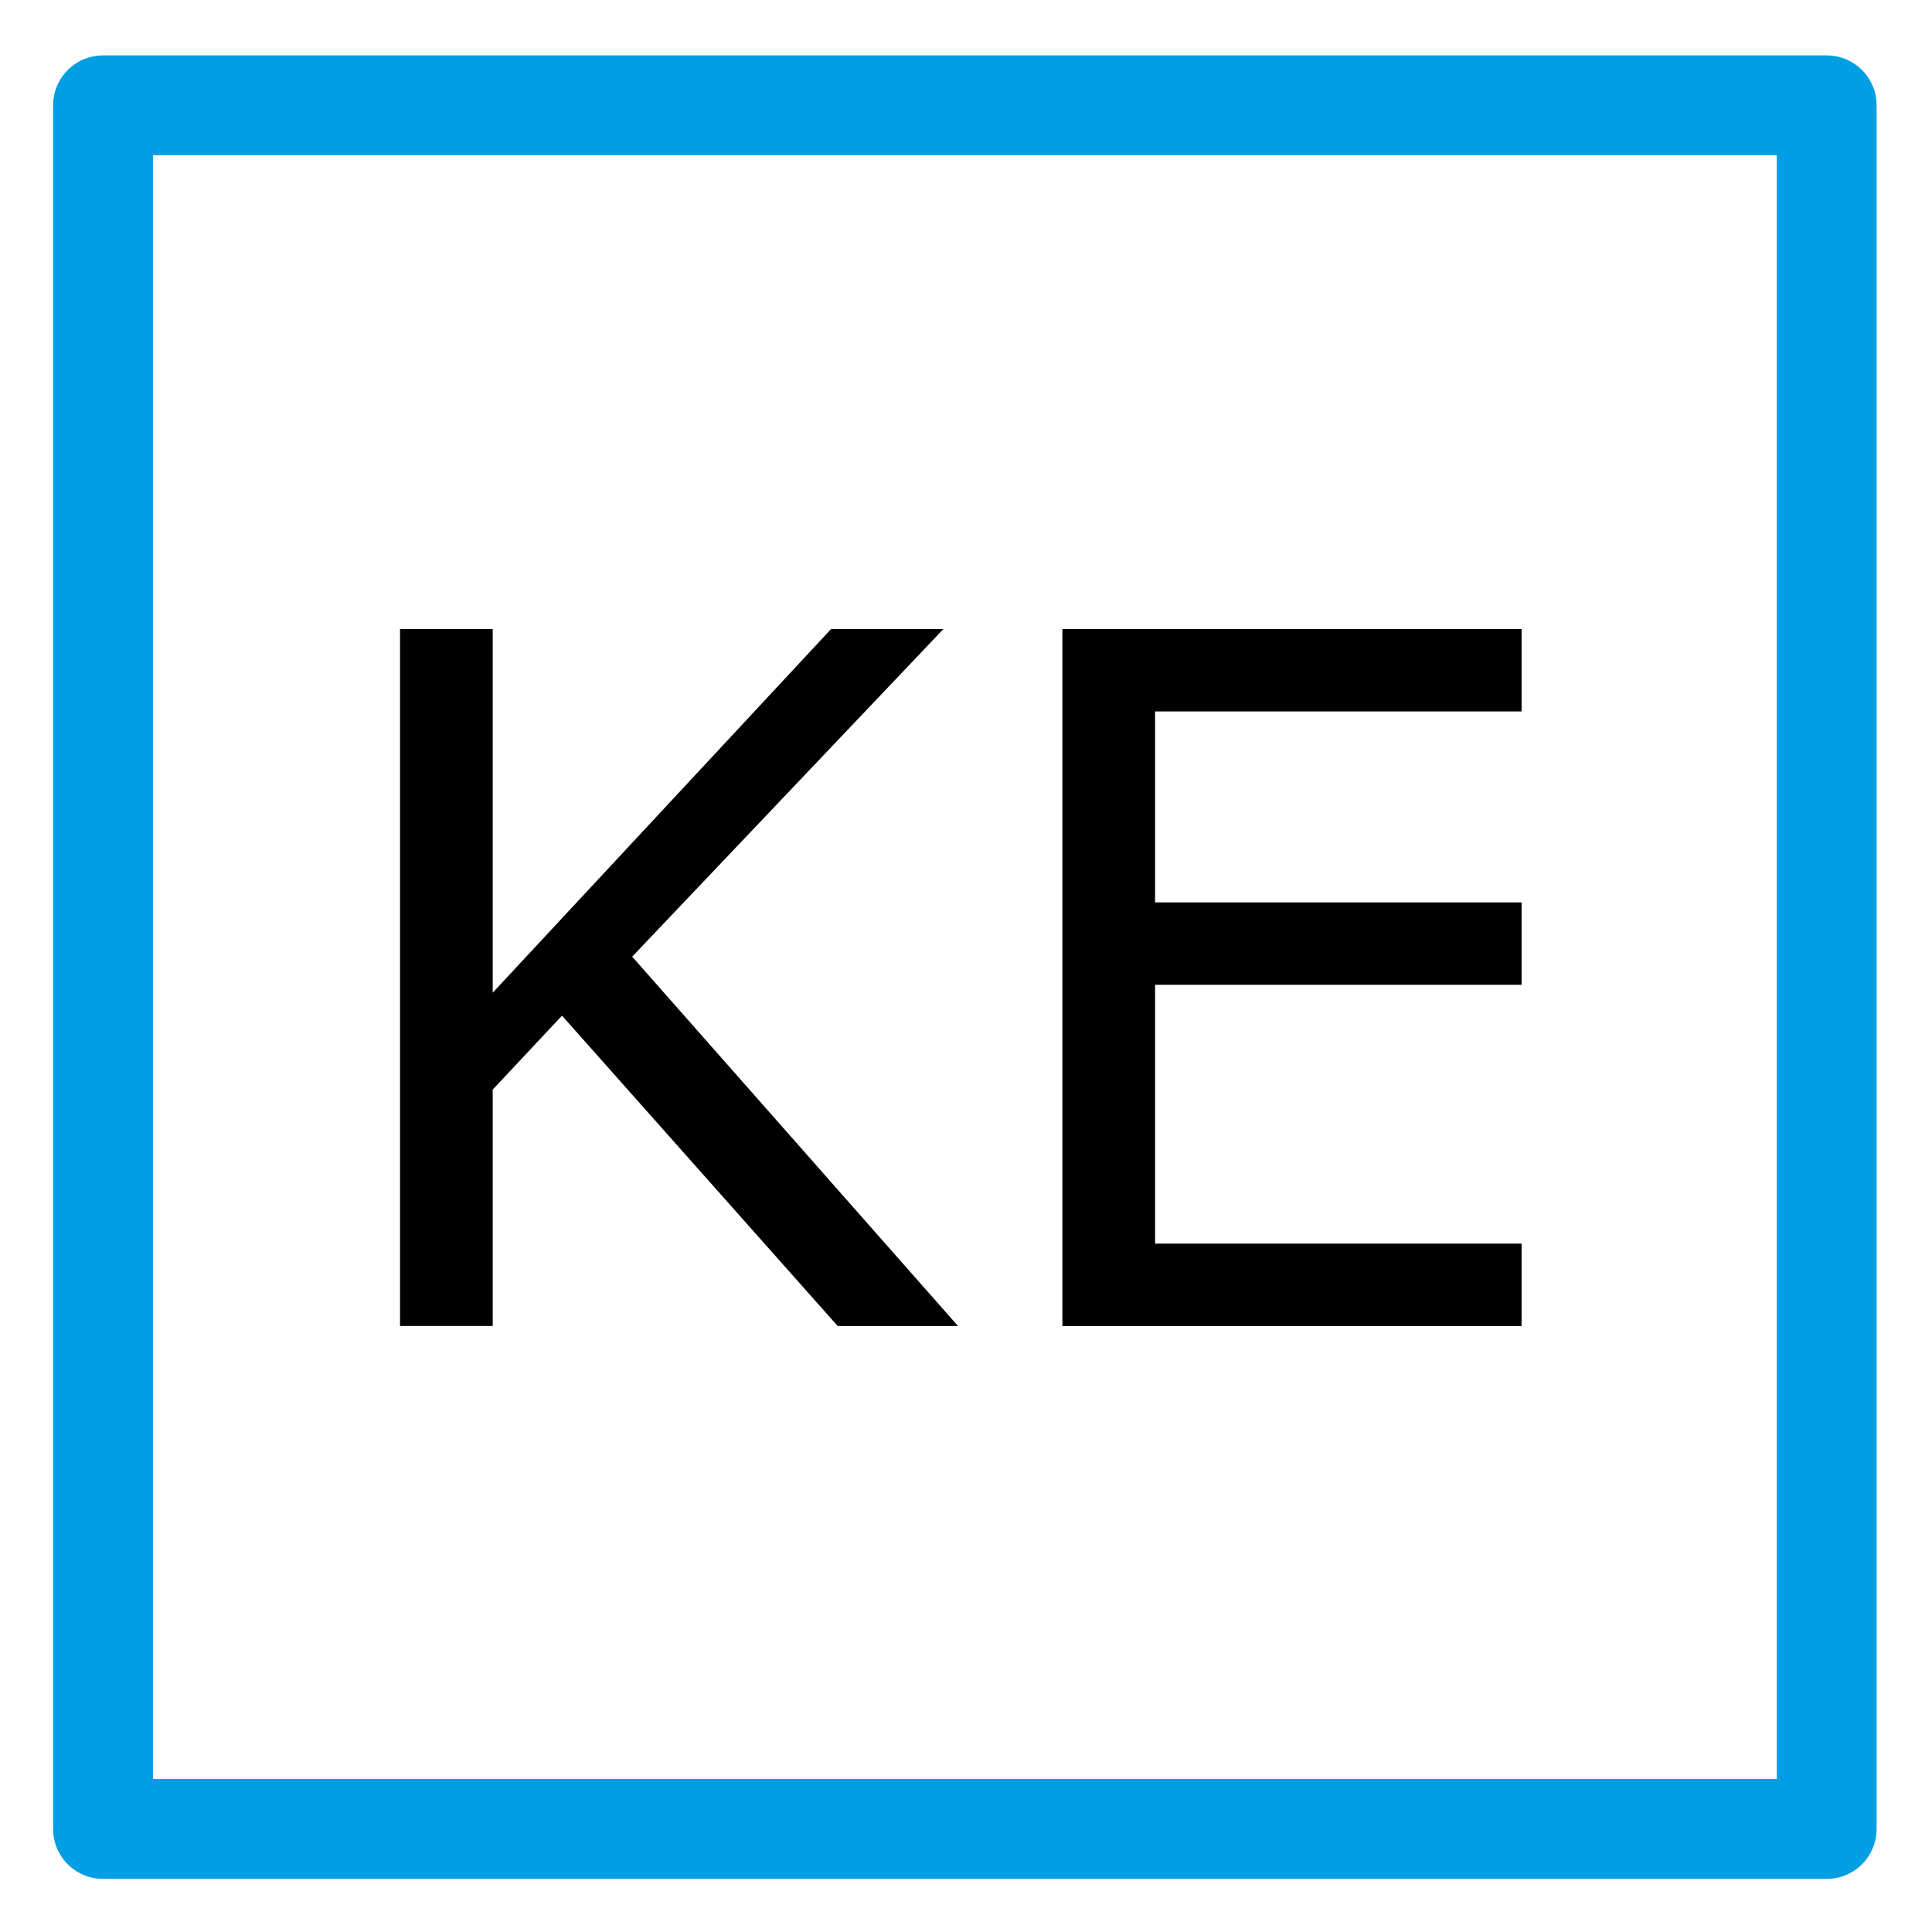 <?xml version="1.0" encoding="UTF-8" standalone="no"?>
<svg
   xmlns:dc="http://purl.org/dc/elements/1.1/"
   xmlns:cc="http://creativecommons.org/ns#"
   xmlns:rdf="http://www.w3.org/1999/02/22-rdf-syntax-ns#"
   xmlns:svg="http://www.w3.org/2000/svg"
   xmlns="http://www.w3.org/2000/svg"
   version="1.1"
   id="Capa_1"
   x="0px"
   y="0px"
   viewBox="0 0 37 37"
   xml:space="preserve"
   width="37"
   height="37"><defs
   id="defs11" />
<style
   type="text/css"
   id="style2">
	.st0{font-family:'KlavikaMedium-Plain';}
	.st1{font-size:18.359px;}
	.st2{fill:none;stroke:#009EE2;stroke-width:1.912;stroke-linecap:round;stroke-linejoin:round;stroke-miterlimit:10;}
</style>
<g
   id="text4"
   style="font-size:18.359px;font-family:KlavikaMedium-Plain"
   aria-label="KE"><path
     id="path815"
     style="font-size:18.359px;font-family:KlavikaMedium-Plain"
     d="M 18.347,25.395 H 16.043 L 10.763,19.451 9.436,20.867 v 4.527 H 7.661 v -13.348 h 1.775 v 6.965 l 6.481,-6.965 h 2.151 l -5.961,6.275 z" /><path
     id="path817"
     style="font-size:18.359px;font-family:KlavikaMedium-Plain"
     d="m 29.14,25.395 h -8.794 v -13.348 h 8.794 v 1.578 h -7.019 v 3.657 h 7.019 v 1.578 h -7.019 v 4.957 h 7.019 z" /></g>



<rect
   x="1.973"
   y="2.017"
   class="st2"
   width="33.01"
   height="33.01"
   id="rect6"
   style="fill:none;stroke:#009ee2;stroke-width:1.912;stroke-linecap:round;stroke-linejoin:round;stroke-miterlimit:10" />
</svg>